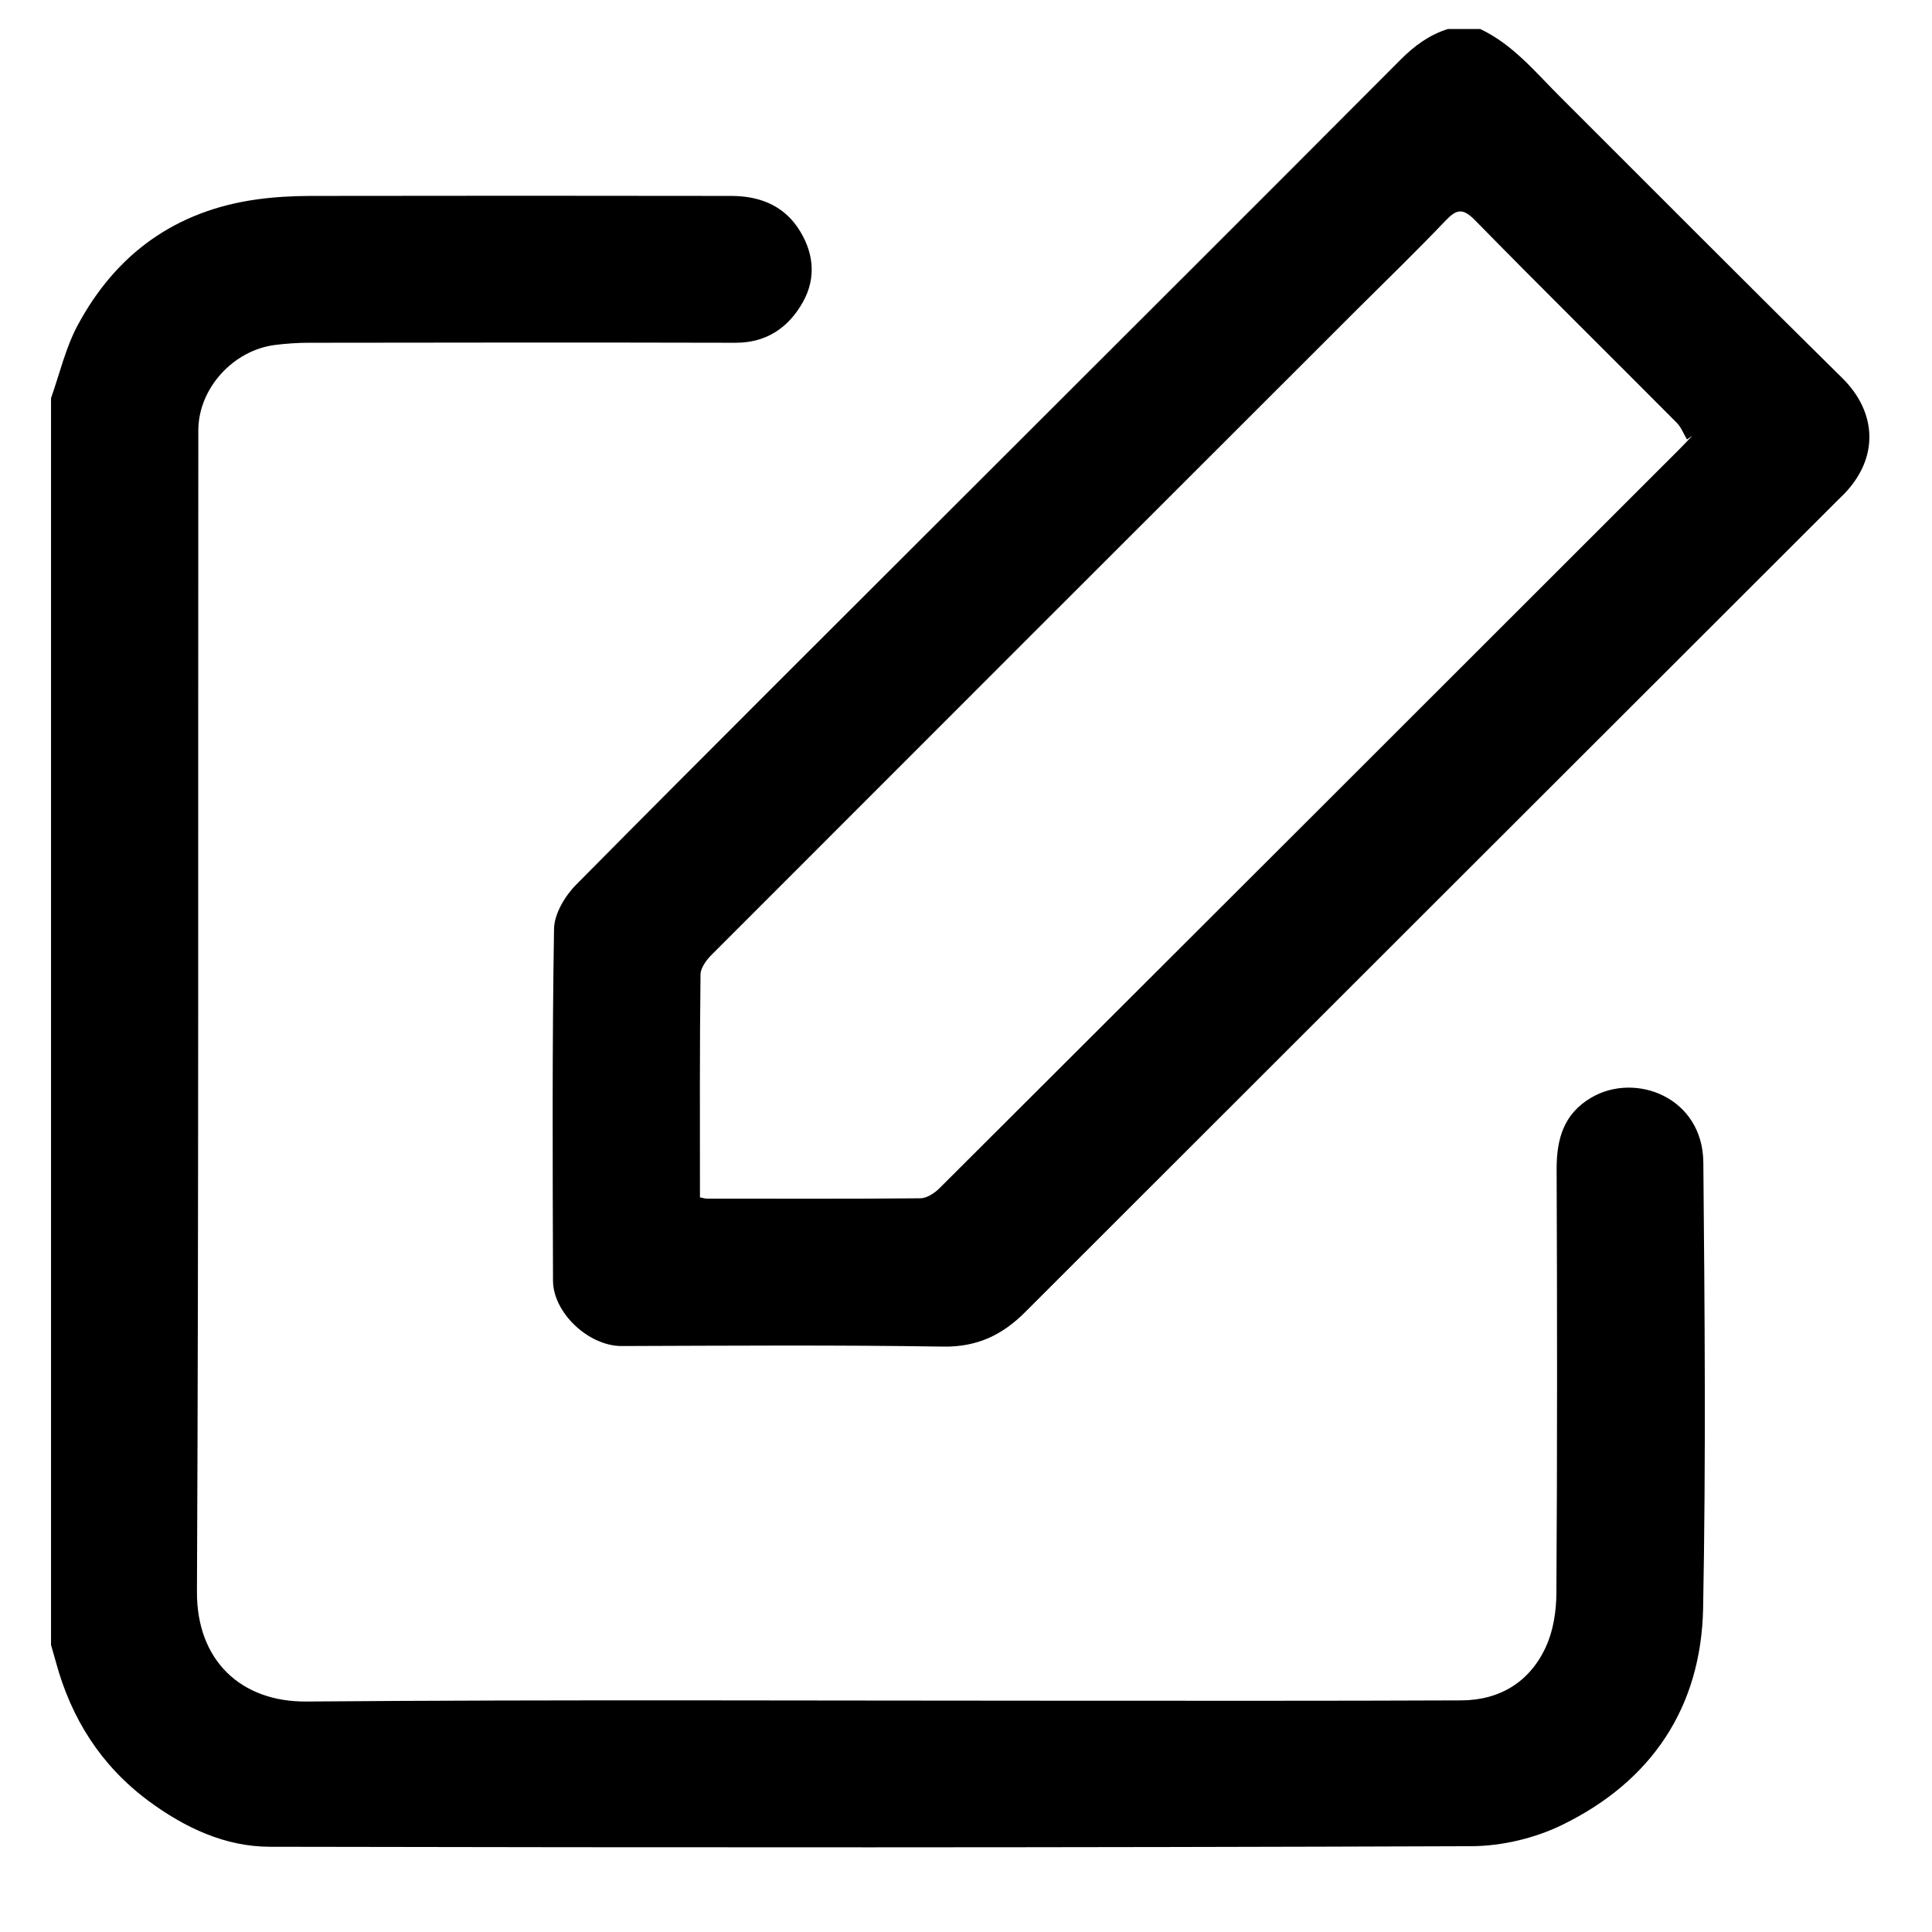 <svg xmlns="http://www.w3.org/2000/svg" width="17" height="17" viewBox="0 0 17 17" fill="none">
<path d="M0.449 3.503C0.525 3.289 0.577 3.061 0.683 2.863C1.021 2.232 1.548 1.852 2.265 1.754C2.417 1.733 2.571 1.725 2.725 1.724C3.961 1.722 5.196 1.722 6.432 1.724C6.667 1.724 6.878 1.797 7.017 1.999C7.158 2.205 7.188 2.437 7.066 2.656C6.941 2.88 6.747 3.017 6.471 3.016C5.219 3.013 3.968 3.014 2.718 3.016C2.62 3.016 2.52 3.023 2.422 3.035C2.052 3.081 1.745 3.418 1.745 3.788C1.742 7.194 1.749 10.6 1.733 14.005C1.73 14.614 2.124 14.977 2.696 14.972C4.937 14.954 7.179 14.965 9.42 14.965C10.566 14.965 11.714 14.967 12.86 14.962C13.198 14.96 13.461 14.799 13.602 14.492C13.668 14.35 13.694 14.178 13.695 14.018C13.703 12.774 13.702 11.529 13.697 10.285C13.697 10.02 13.76 9.8 14.002 9.658C14.391 9.43 14.983 9.655 14.988 10.229C15 11.536 15.011 12.844 14.986 14.151C14.969 15.023 14.533 15.673 13.749 16.056C13.507 16.175 13.215 16.244 12.947 16.245C9.423 16.258 5.899 16.257 2.376 16.25C1.981 16.25 1.625 16.082 1.306 15.846C0.889 15.536 0.627 15.123 0.492 14.625C0.478 14.574 0.463 14.524 0.449 14.474C0.449 10.818 0.449 7.161 0.449 3.506L0.449 3.503Z" fill="black"/>
<path d="M13.022 0.254C13.308 0.388 13.504 0.628 13.72 0.844C14.55 1.672 15.376 2.504 16.21 3.326C16.513 3.625 16.538 4.024 16.227 4.346C16.209 4.364 16.189 4.383 16.171 4.401C13.787 6.783 11.402 9.165 9.019 11.547C8.819 11.747 8.597 11.854 8.298 11.849C7.356 11.834 6.412 11.841 5.469 11.844C5.177 11.844 4.866 11.549 4.866 11.268C4.863 10.237 4.858 9.206 4.875 8.176C4.876 8.042 4.971 7.884 5.07 7.784C6.25 6.592 7.439 5.409 8.625 4.224C9.86 2.99 11.095 1.759 12.327 0.522C12.448 0.401 12.578 0.306 12.741 0.255H13.022V0.254ZM6.16 10.536C6.193 10.543 6.206 10.547 6.221 10.547C6.847 10.547 7.472 10.55 8.097 10.544C8.154 10.544 8.22 10.501 8.264 10.458C10.437 8.291 12.606 6.123 14.777 3.953C14.816 3.914 14.853 3.874 14.891 3.834C14.875 3.845 14.859 3.856 14.844 3.867C14.814 3.817 14.793 3.759 14.753 3.719C14.162 3.124 13.565 2.536 12.977 1.936C12.87 1.828 12.816 1.841 12.719 1.942C12.464 2.21 12.198 2.467 11.936 2.728C10.045 4.617 8.156 6.505 6.267 8.396C6.219 8.443 6.165 8.514 6.164 8.574C6.156 9.224 6.159 9.875 6.159 10.535L6.16 10.536Z" fill="black"/>
</svg>
